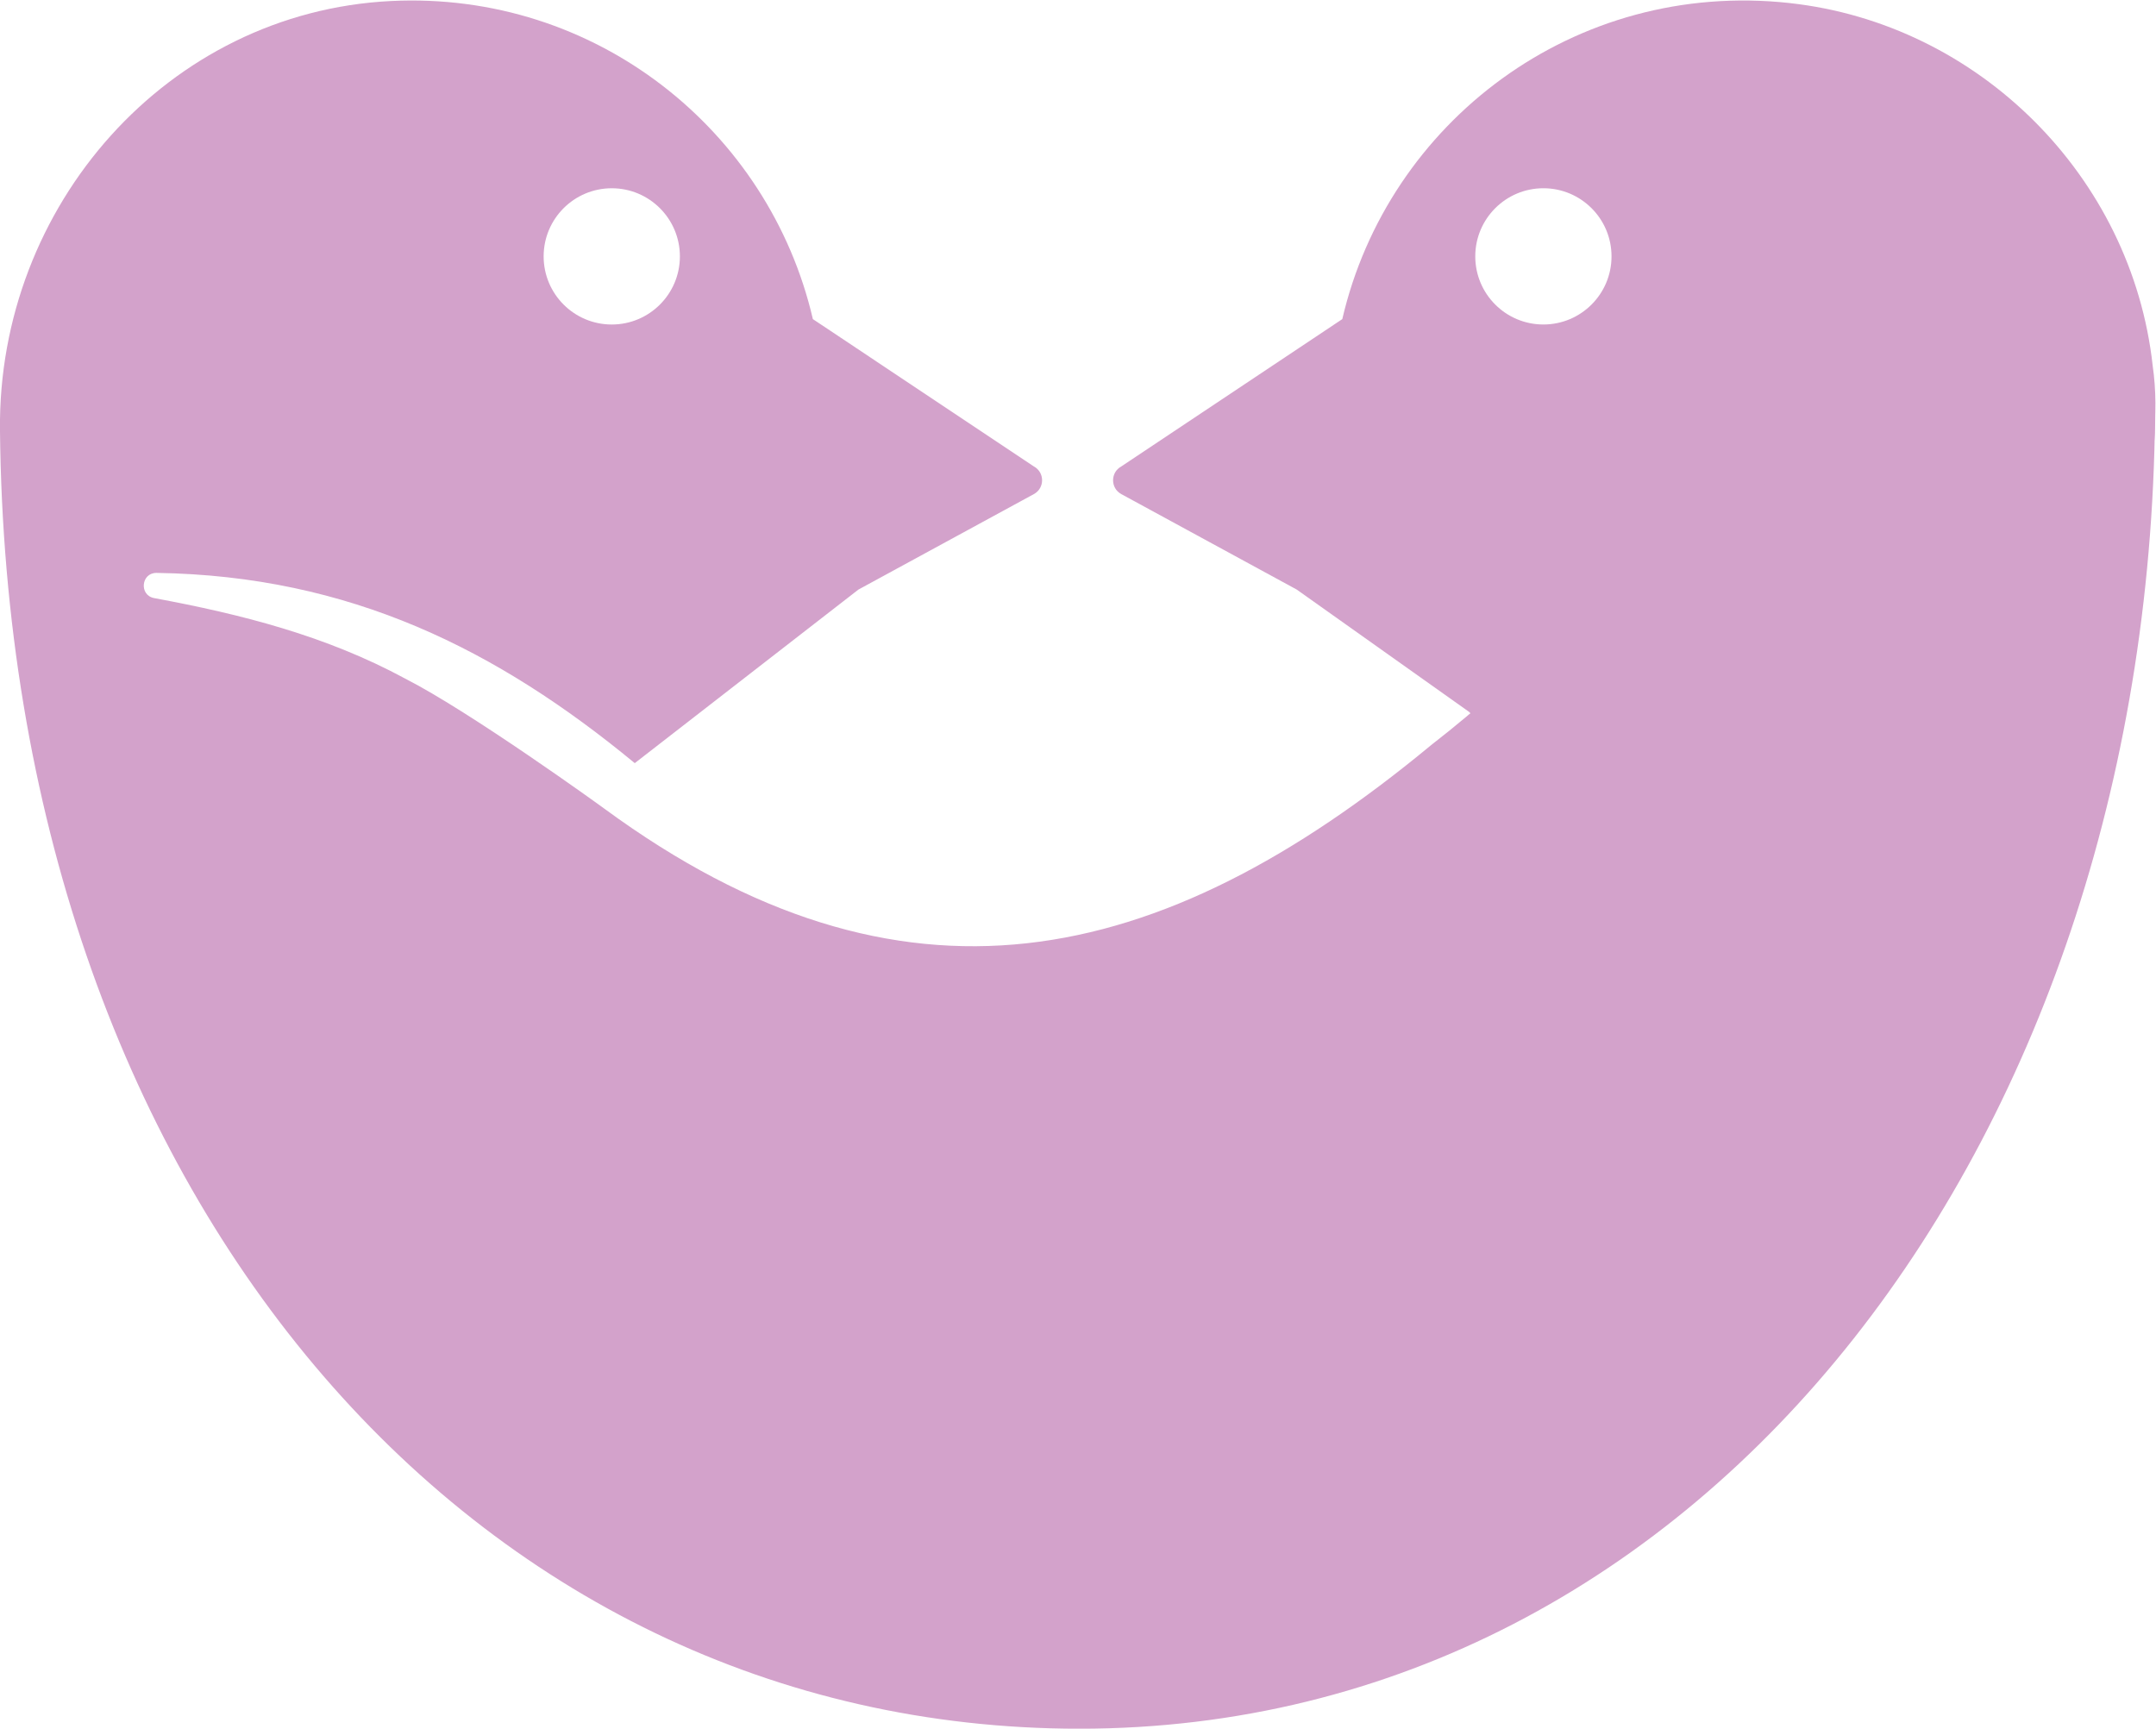 <svg width="659.9" height="529.13" version="1.1" viewBox="0 0 659.9 529.13" xml:space="preserve" xmlns="http://www.w3.org/2000/svg"><g transform="matrix(1.333 0 0 -1.333 -48 642.52)" fill="#d3a2cb"><g transform="scale(.1)" fill="#d3a2cb"><path d="m4469.4 4813.1c-494.8 54.1-922.35-273.97-1027.2-725.76l-507.44-338.32c-25.16-13.7-25.16-49.82 0-63.52l402.89-219.26 395.83-280.93c172.04-178.14 362.22-258.42 629.42-258.42 558.12 0 1003.4 483.32 940 1054.2-48.15 434.01-399.38 784.51-833.47 831.96zm-565.45-738.13c-86.39 0-156.43 70.04-156.43 156.43s70.04 156.43 156.43 156.43 156.43-70.04 156.43-156.43-70.04-156.43-156.43-156.43zm458.92-1148.1c558.12 0 1005.4 602.47 940 1054.2-62.57 432.16-399.38 784.51-833.47 831.96"/><path d="m3646.5 3109.4c-626.49-518.86-1216.9-646.51-1898.7-146.24-10.93 8.22-308.63 223-457.25 298.63-182.07 98.49-375.32 147.58-576.44 184.9-35.089 6.52-30.109 58.39 5.582 57.87 444.85-6.64 782.84-177.06 1097.9-436.85l513.52 398.54 402.88 219.27c25.17 13.69 25.17 49.82 0 63.52l-507.44 338.31c-100.72 433.89-499.07 753.68-968.76 730.41-513.44-25.43-902.84-470.75-897.76-984.78 17.328-1753.3 1082.7-2982.5 2478.5-2982.5 1447.9 0 2470 1371.7 2470 3052.3-953.94 0-1227.3-456.71-1662-793.35zm-1881.7 1278.4c86.39 0 156.43-70.04 156.43-156.43 0-86.4-70.04-156.44-156.43-156.44s-156.43 70.04-156.43 156.44c0 86.39 70.04 156.43 156.43 156.43"/></g></g></svg>
